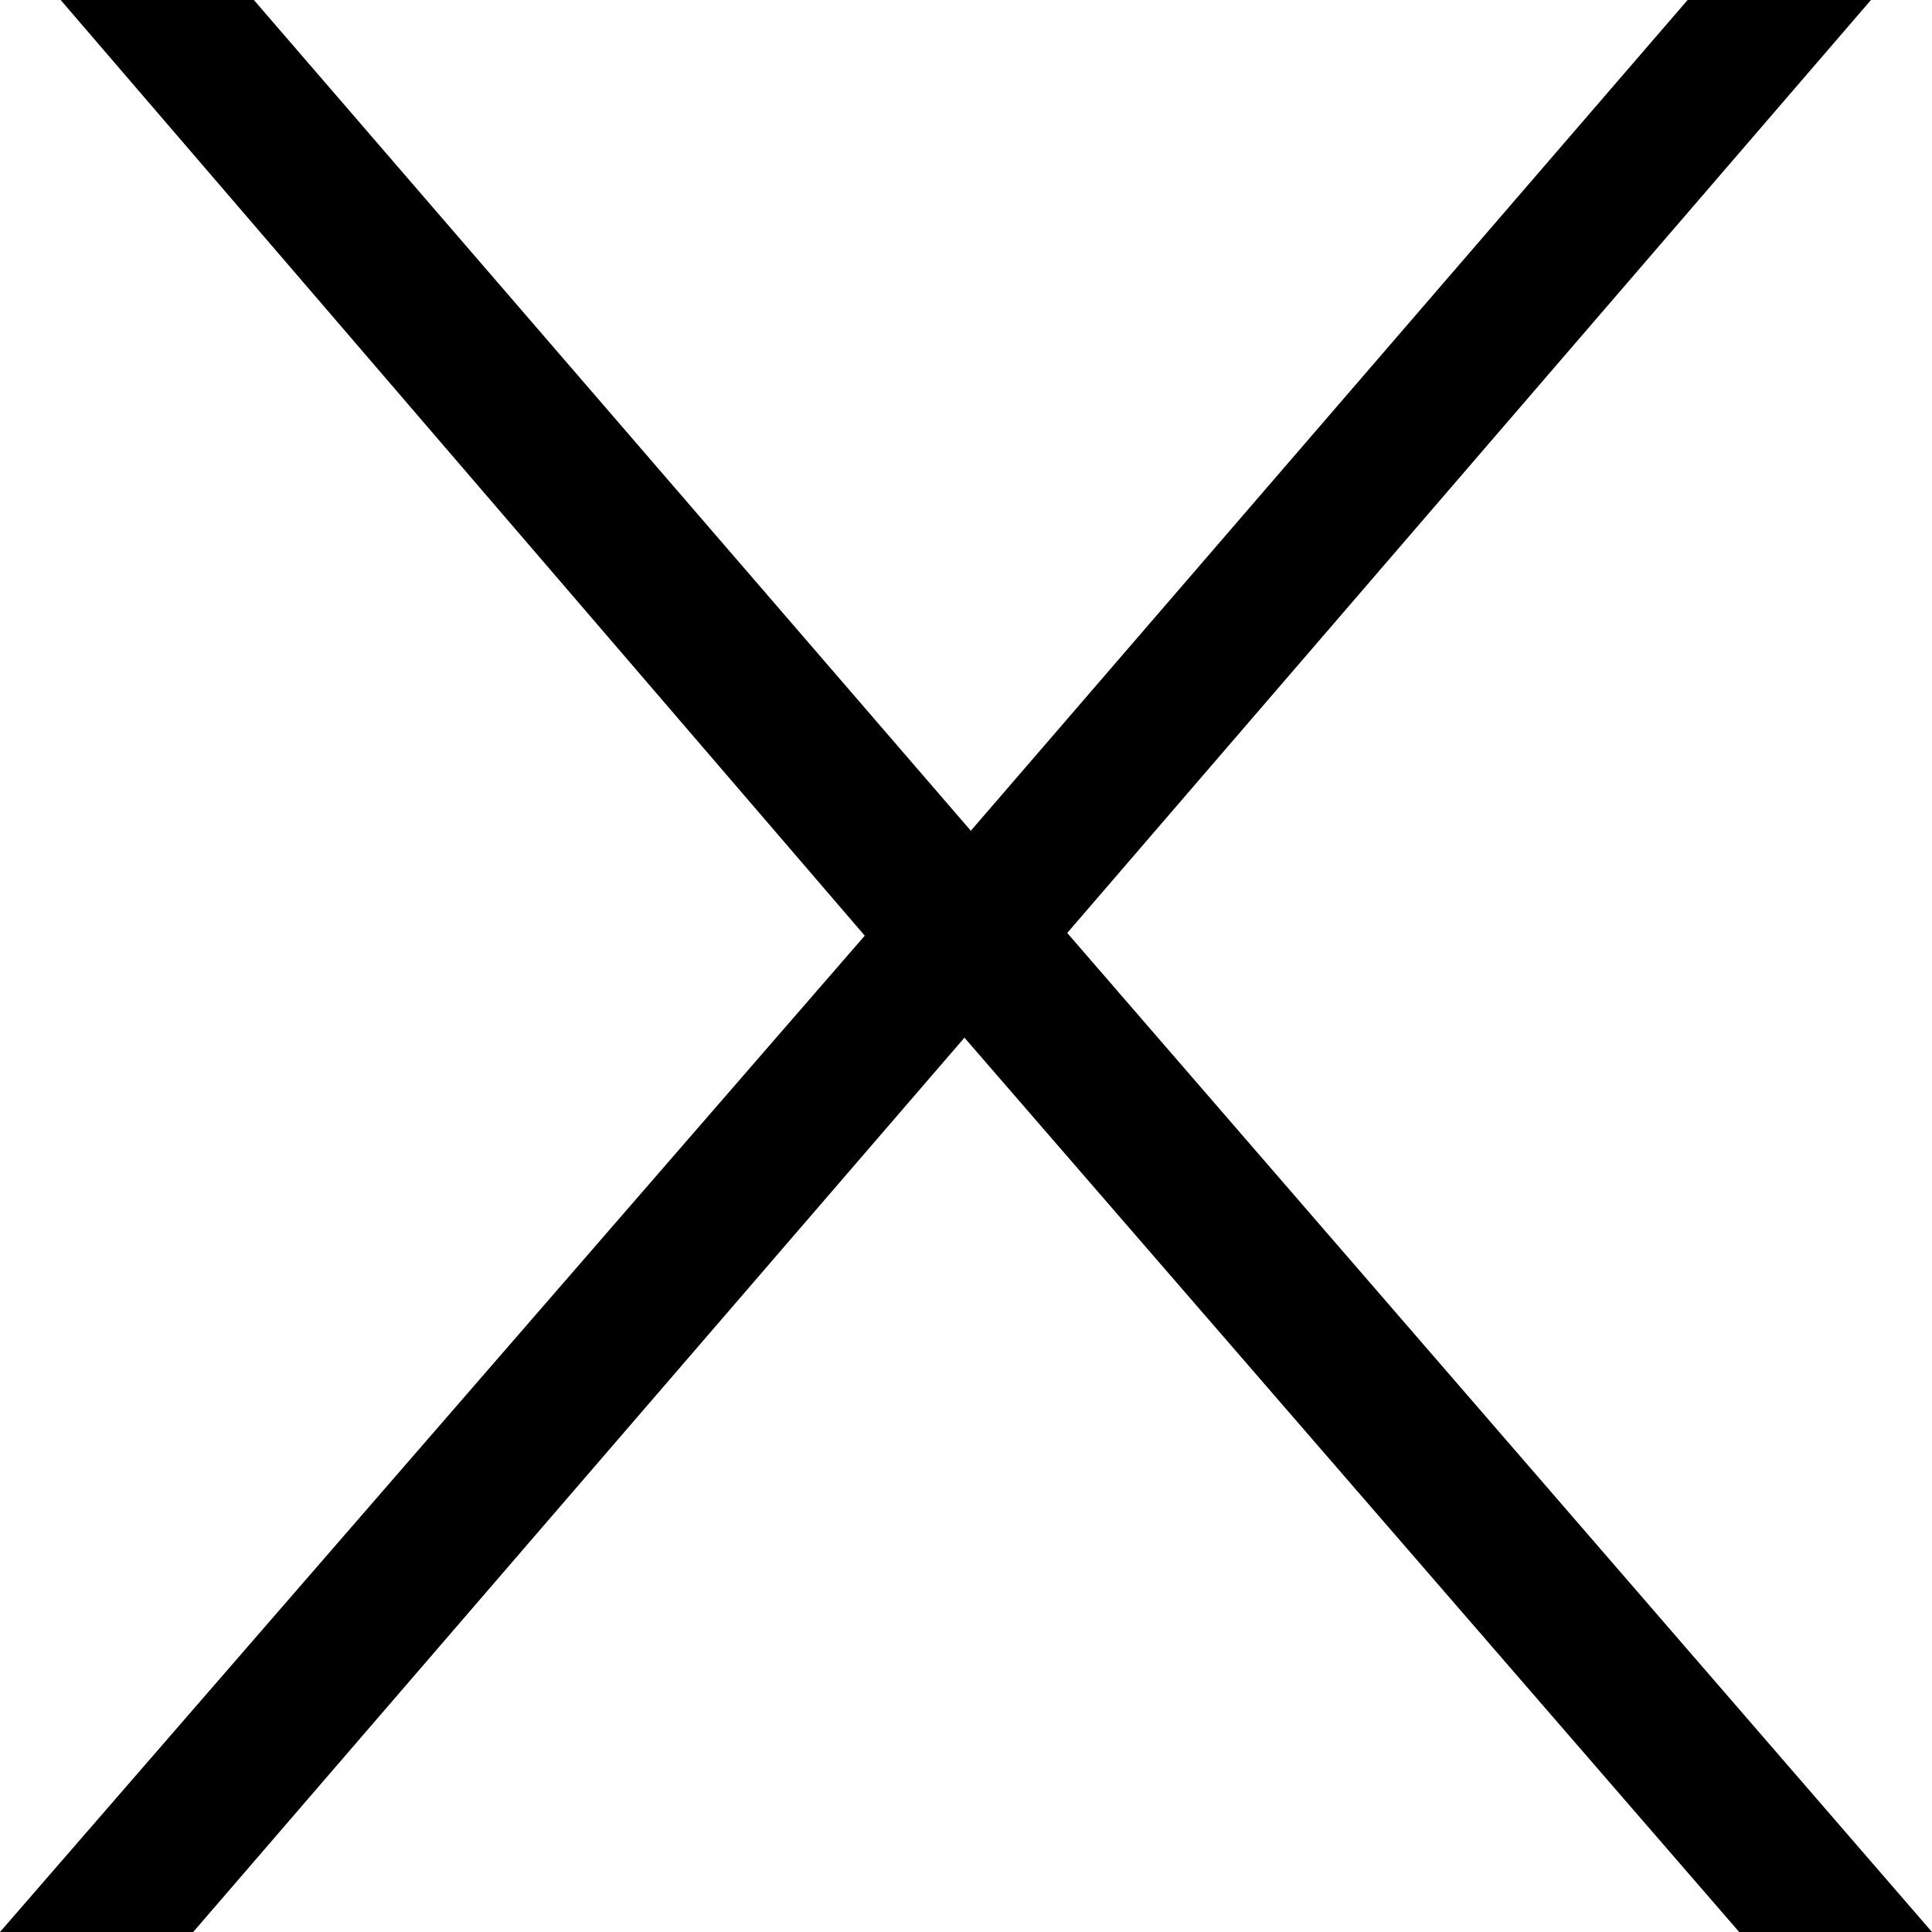 <svg xmlns="http://www.w3.org/2000/svg" width="10" height="10" viewBox="0 0 10 10">
  <path id="Path_81" data-name="Path 81" d="M5.786.2,1.31-4.971,5.47-9.8H4.521L.811-5.5-2.9-9.8h-1L.262-4.957-4.214.2h1L.778-4.429,4.788.2Z" transform="translate(4.214 9.8)"/>
</svg>
